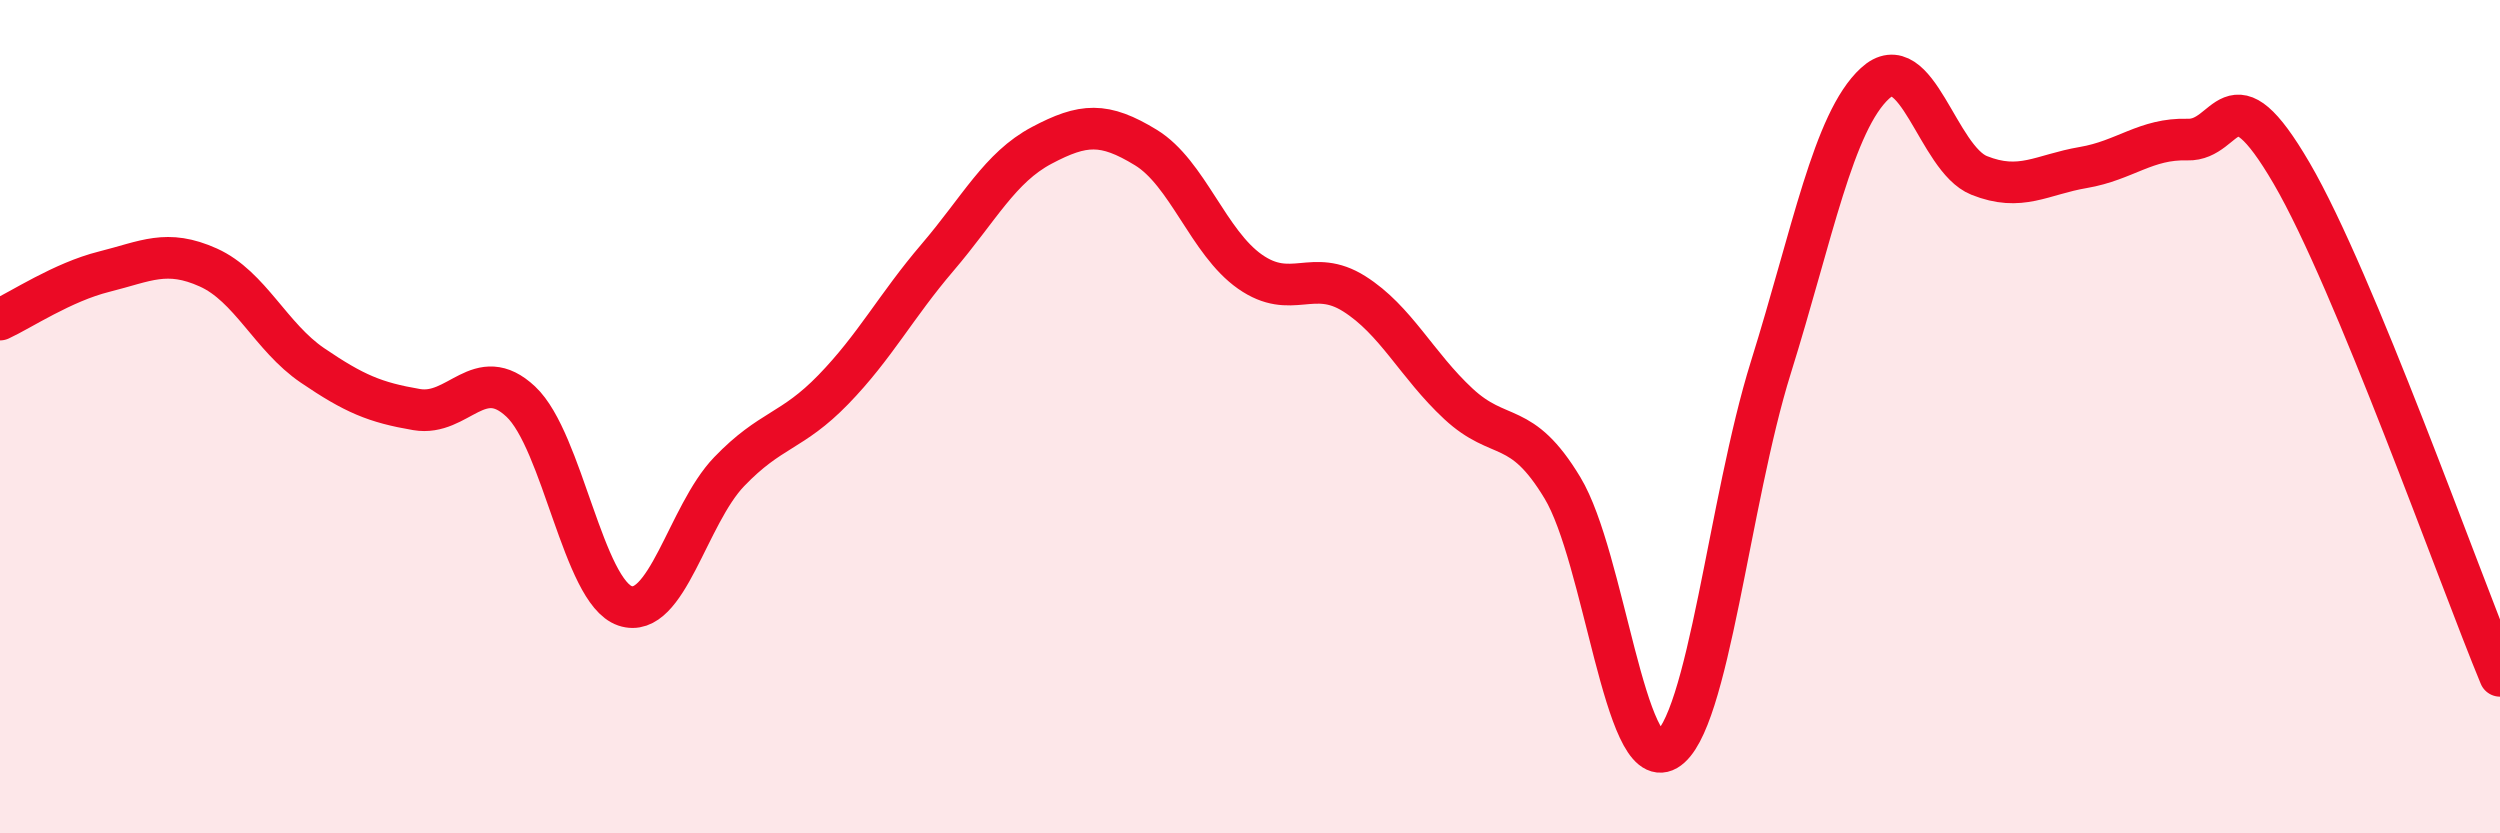 
    <svg width="60" height="20" viewBox="0 0 60 20" xmlns="http://www.w3.org/2000/svg">
      <path
        d="M 0,7.67 C 0.5,7.44 1.5,6.77 2.5,6.52 C 3.5,6.27 4,5.97 5,6.42 C 6,6.87 6.5,8.09 7.5,8.77 C 8.5,9.45 9,9.66 10,9.83 C 11,10 11.5,8.7 12.5,9.64 C 13.5,10.58 14,14.2 15,14.54 C 16,14.88 16.5,12.36 17.5,11.32 C 18.5,10.28 19,10.38 20,9.35 C 21,8.32 21.5,7.35 22.5,6.18 C 23.5,5.01 24,4.02 25,3.49 C 26,2.96 26.5,2.93 27.5,3.54 C 28.5,4.15 29,5.82 30,6.52 C 31,7.22 31.5,6.42 32.5,7.05 C 33.5,7.68 34,8.76 35,9.69 C 36,10.62 36.5,10.05 37.5,11.71 C 38.5,13.37 39,18.58 40,18 C 41,17.42 41.5,12.02 42.5,8.82 C 43.5,5.62 44,2.92 45,2 C 46,1.08 46.5,3.81 47.5,4.21 C 48.5,4.61 49,4.19 50,4.02 C 51,3.85 51.5,3.32 52.5,3.35 C 53.5,3.38 53.5,1.59 55,4.16 C 56.5,6.73 59,13.81 60,16.22L60 20L0 20Z"
        fill="#EB0A25"
        opacity="0.1"
        stroke-linecap="round"
        stroke-linejoin="round"
      />
      <path
        d="M 0,7.67 C 0.5,7.44 1.5,6.77 2.5,6.52 C 3.5,6.27 4,5.97 5,6.42 C 6,6.87 6.5,8.09 7.5,8.77 C 8.5,9.45 9,9.66 10,9.83 C 11,10 11.5,8.7 12.5,9.64 C 13.5,10.58 14,14.2 15,14.54 C 16,14.88 16.5,12.36 17.5,11.32 C 18.5,10.28 19,10.38 20,9.35 C 21,8.32 21.5,7.35 22.5,6.18 C 23.5,5.01 24,4.02 25,3.49 C 26,2.96 26.5,2.93 27.5,3.54 C 28.5,4.15 29,5.82 30,6.52 C 31,7.22 31.5,6.42 32.5,7.05 C 33.5,7.68 34,8.76 35,9.69 C 36,10.62 36.5,10.05 37.5,11.71 C 38.5,13.37 39,18.58 40,18 C 41,17.42 41.5,12.02 42.5,8.82 C 43.5,5.62 44,2.92 45,2 C 46,1.08 46.5,3.81 47.5,4.21 C 48.5,4.61 49,4.19 50,4.02 C 51,3.85 51.5,3.32 52.5,3.35 C 53.5,3.38 53.5,1.59 55,4.16 C 56.5,6.73 59,13.81 60,16.22"
        stroke="#EB0A25"
        stroke-width="1"
        fill="none"
        stroke-linecap="round"
        stroke-linejoin="round"
      />
    </svg>
  
